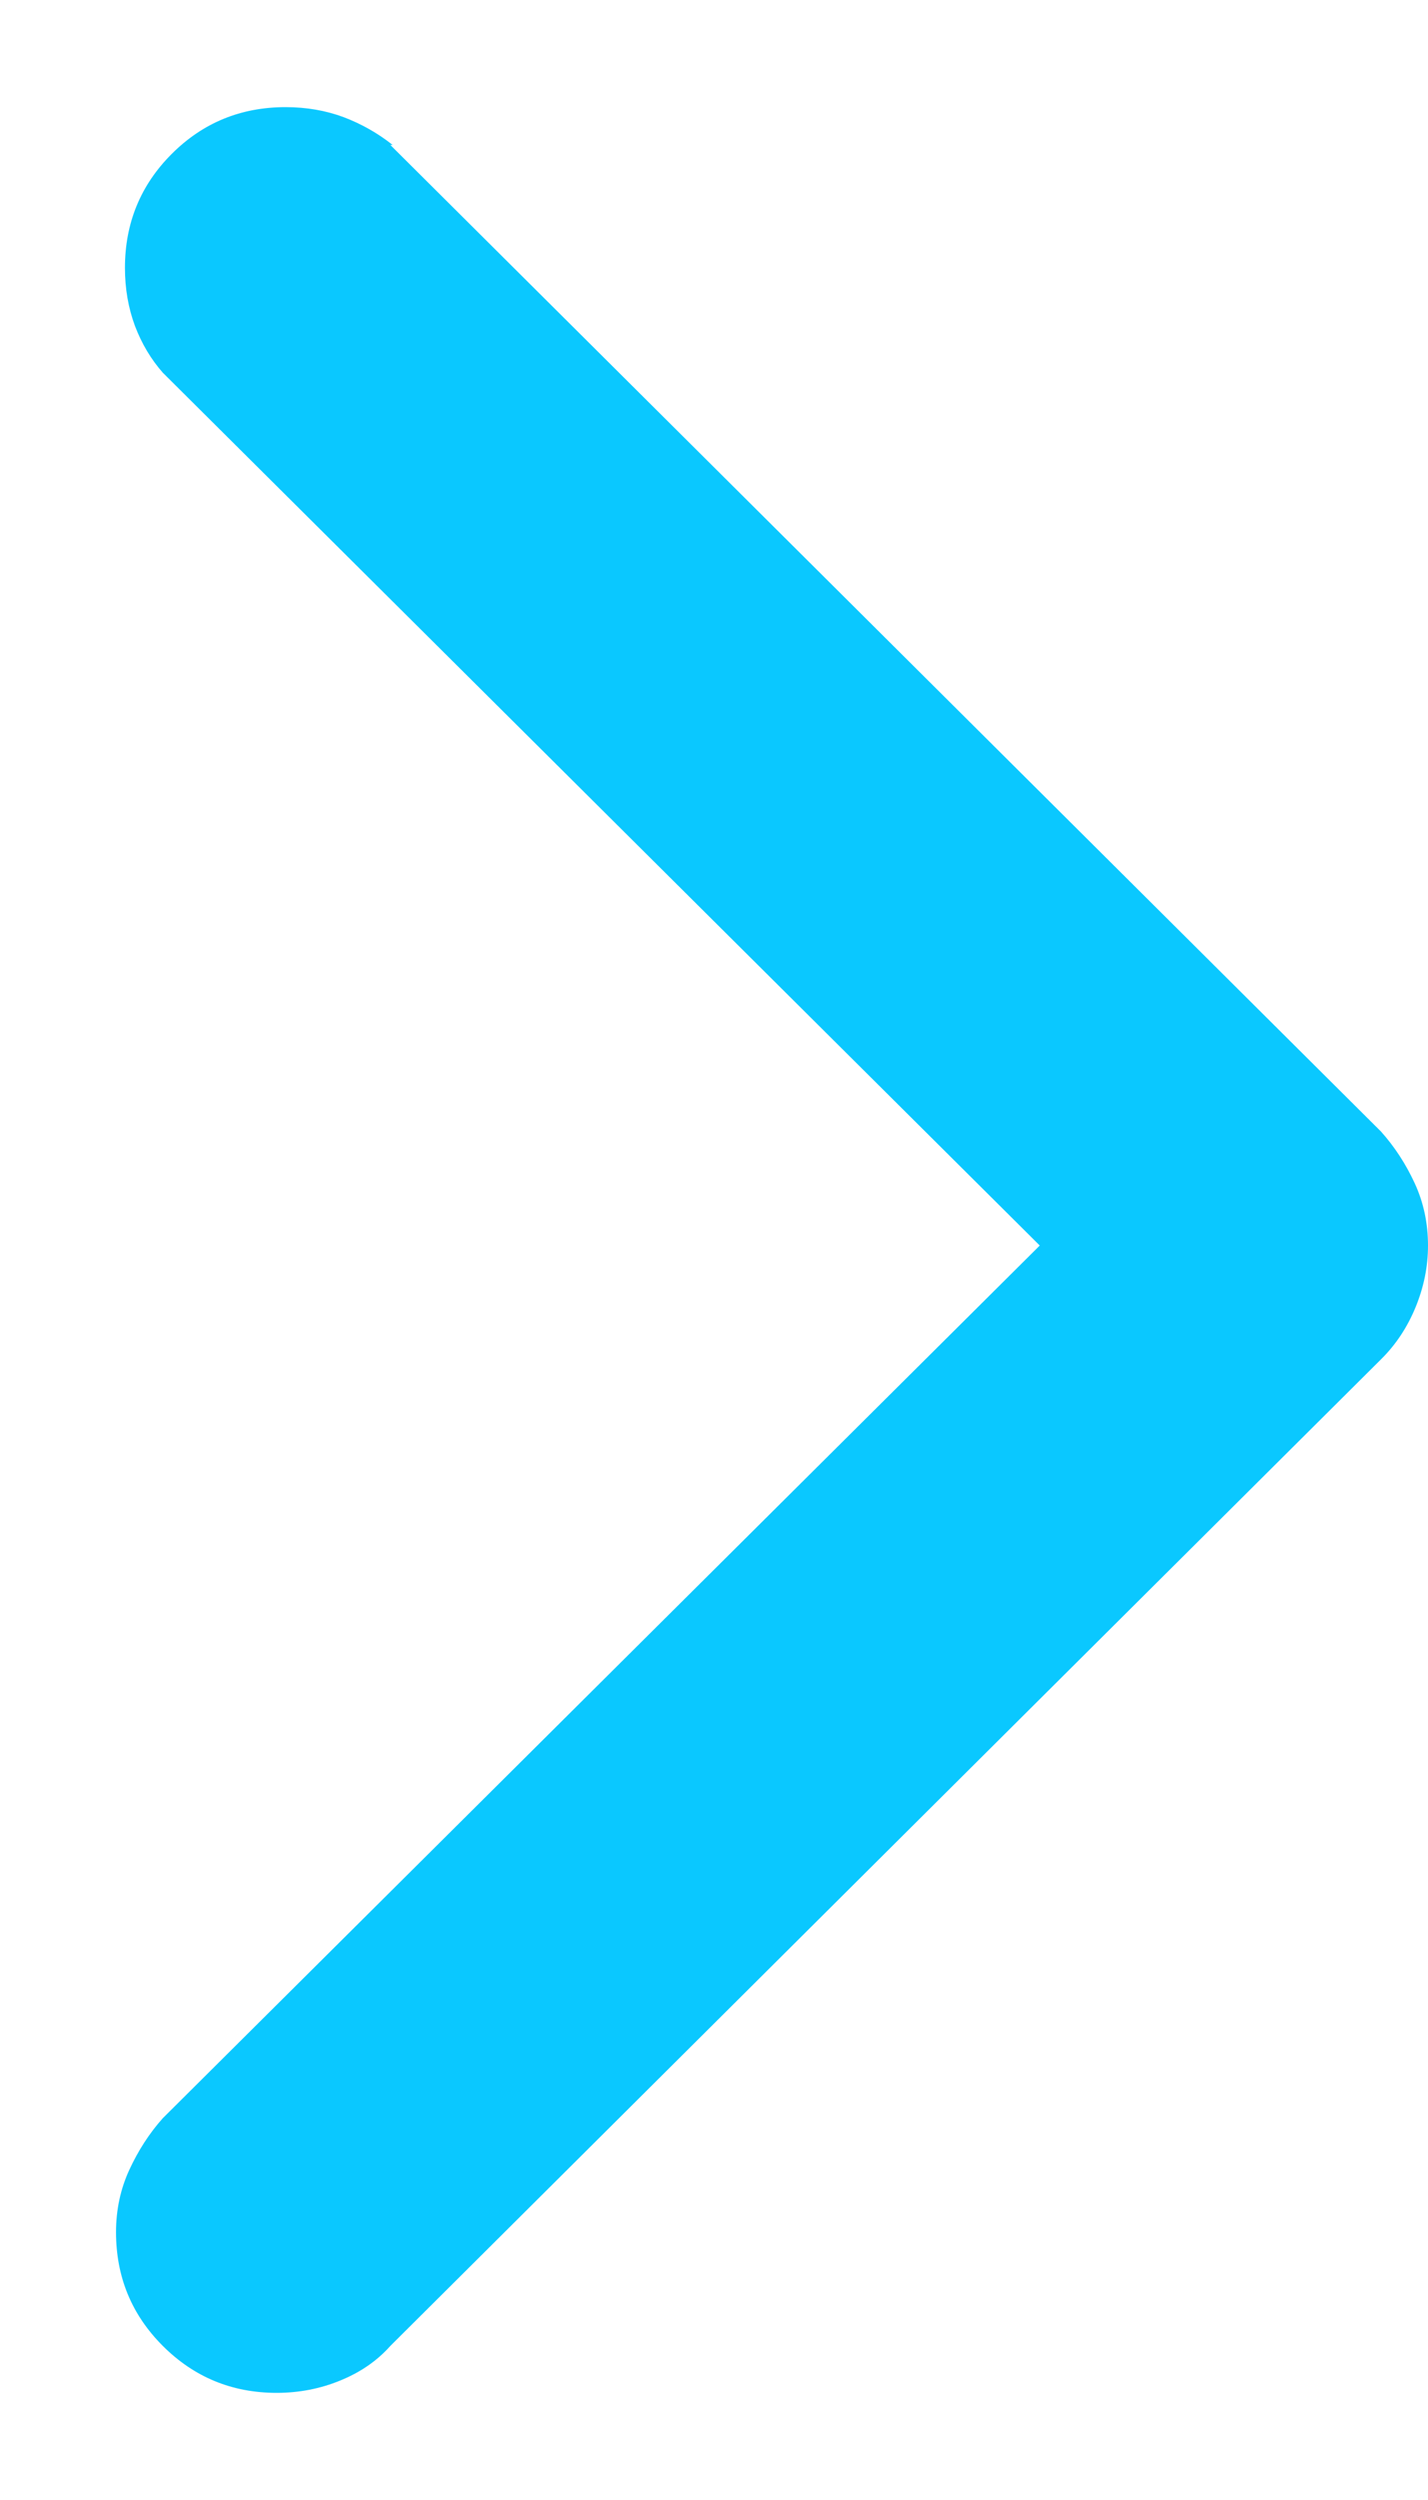 <svg width="8" height="14" viewBox="0 0 8 14" fill="none" xmlns="http://www.w3.org/2000/svg">
<path d="M7.737 7.612L2.187 13.137C2.112 13.221 2.019 13.285 1.906 13.331C1.794 13.377 1.675 13.4 1.55 13.4C1.3 13.4 1.087 13.312 0.912 13.137C0.737 12.962 0.65 12.75 0.65 12.5C0.65 12.375 0.675 12.258 0.725 12.15C0.775 12.042 0.837 11.946 0.912 11.862L5.825 6.975L0.912 2.087C0.846 2.012 0.794 1.925 0.756 1.825C0.719 1.725 0.7 1.617 0.7 1.5C0.7 1.25 0.787 1.037 0.962 0.862C1.137 0.687 1.35 0.6 1.6 0.6C1.717 0.6 1.825 0.619 1.925 0.656C2.025 0.694 2.117 0.746 2.2 0.812H2.187L7.737 6.337C7.812 6.421 7.875 6.517 7.925 6.625C7.975 6.733 8 6.85 8 6.975C8 7.092 7.977 7.206 7.931 7.319C7.885 7.431 7.821 7.529 7.737 7.612Z" fill="#0AC8FF"/>
</svg>
